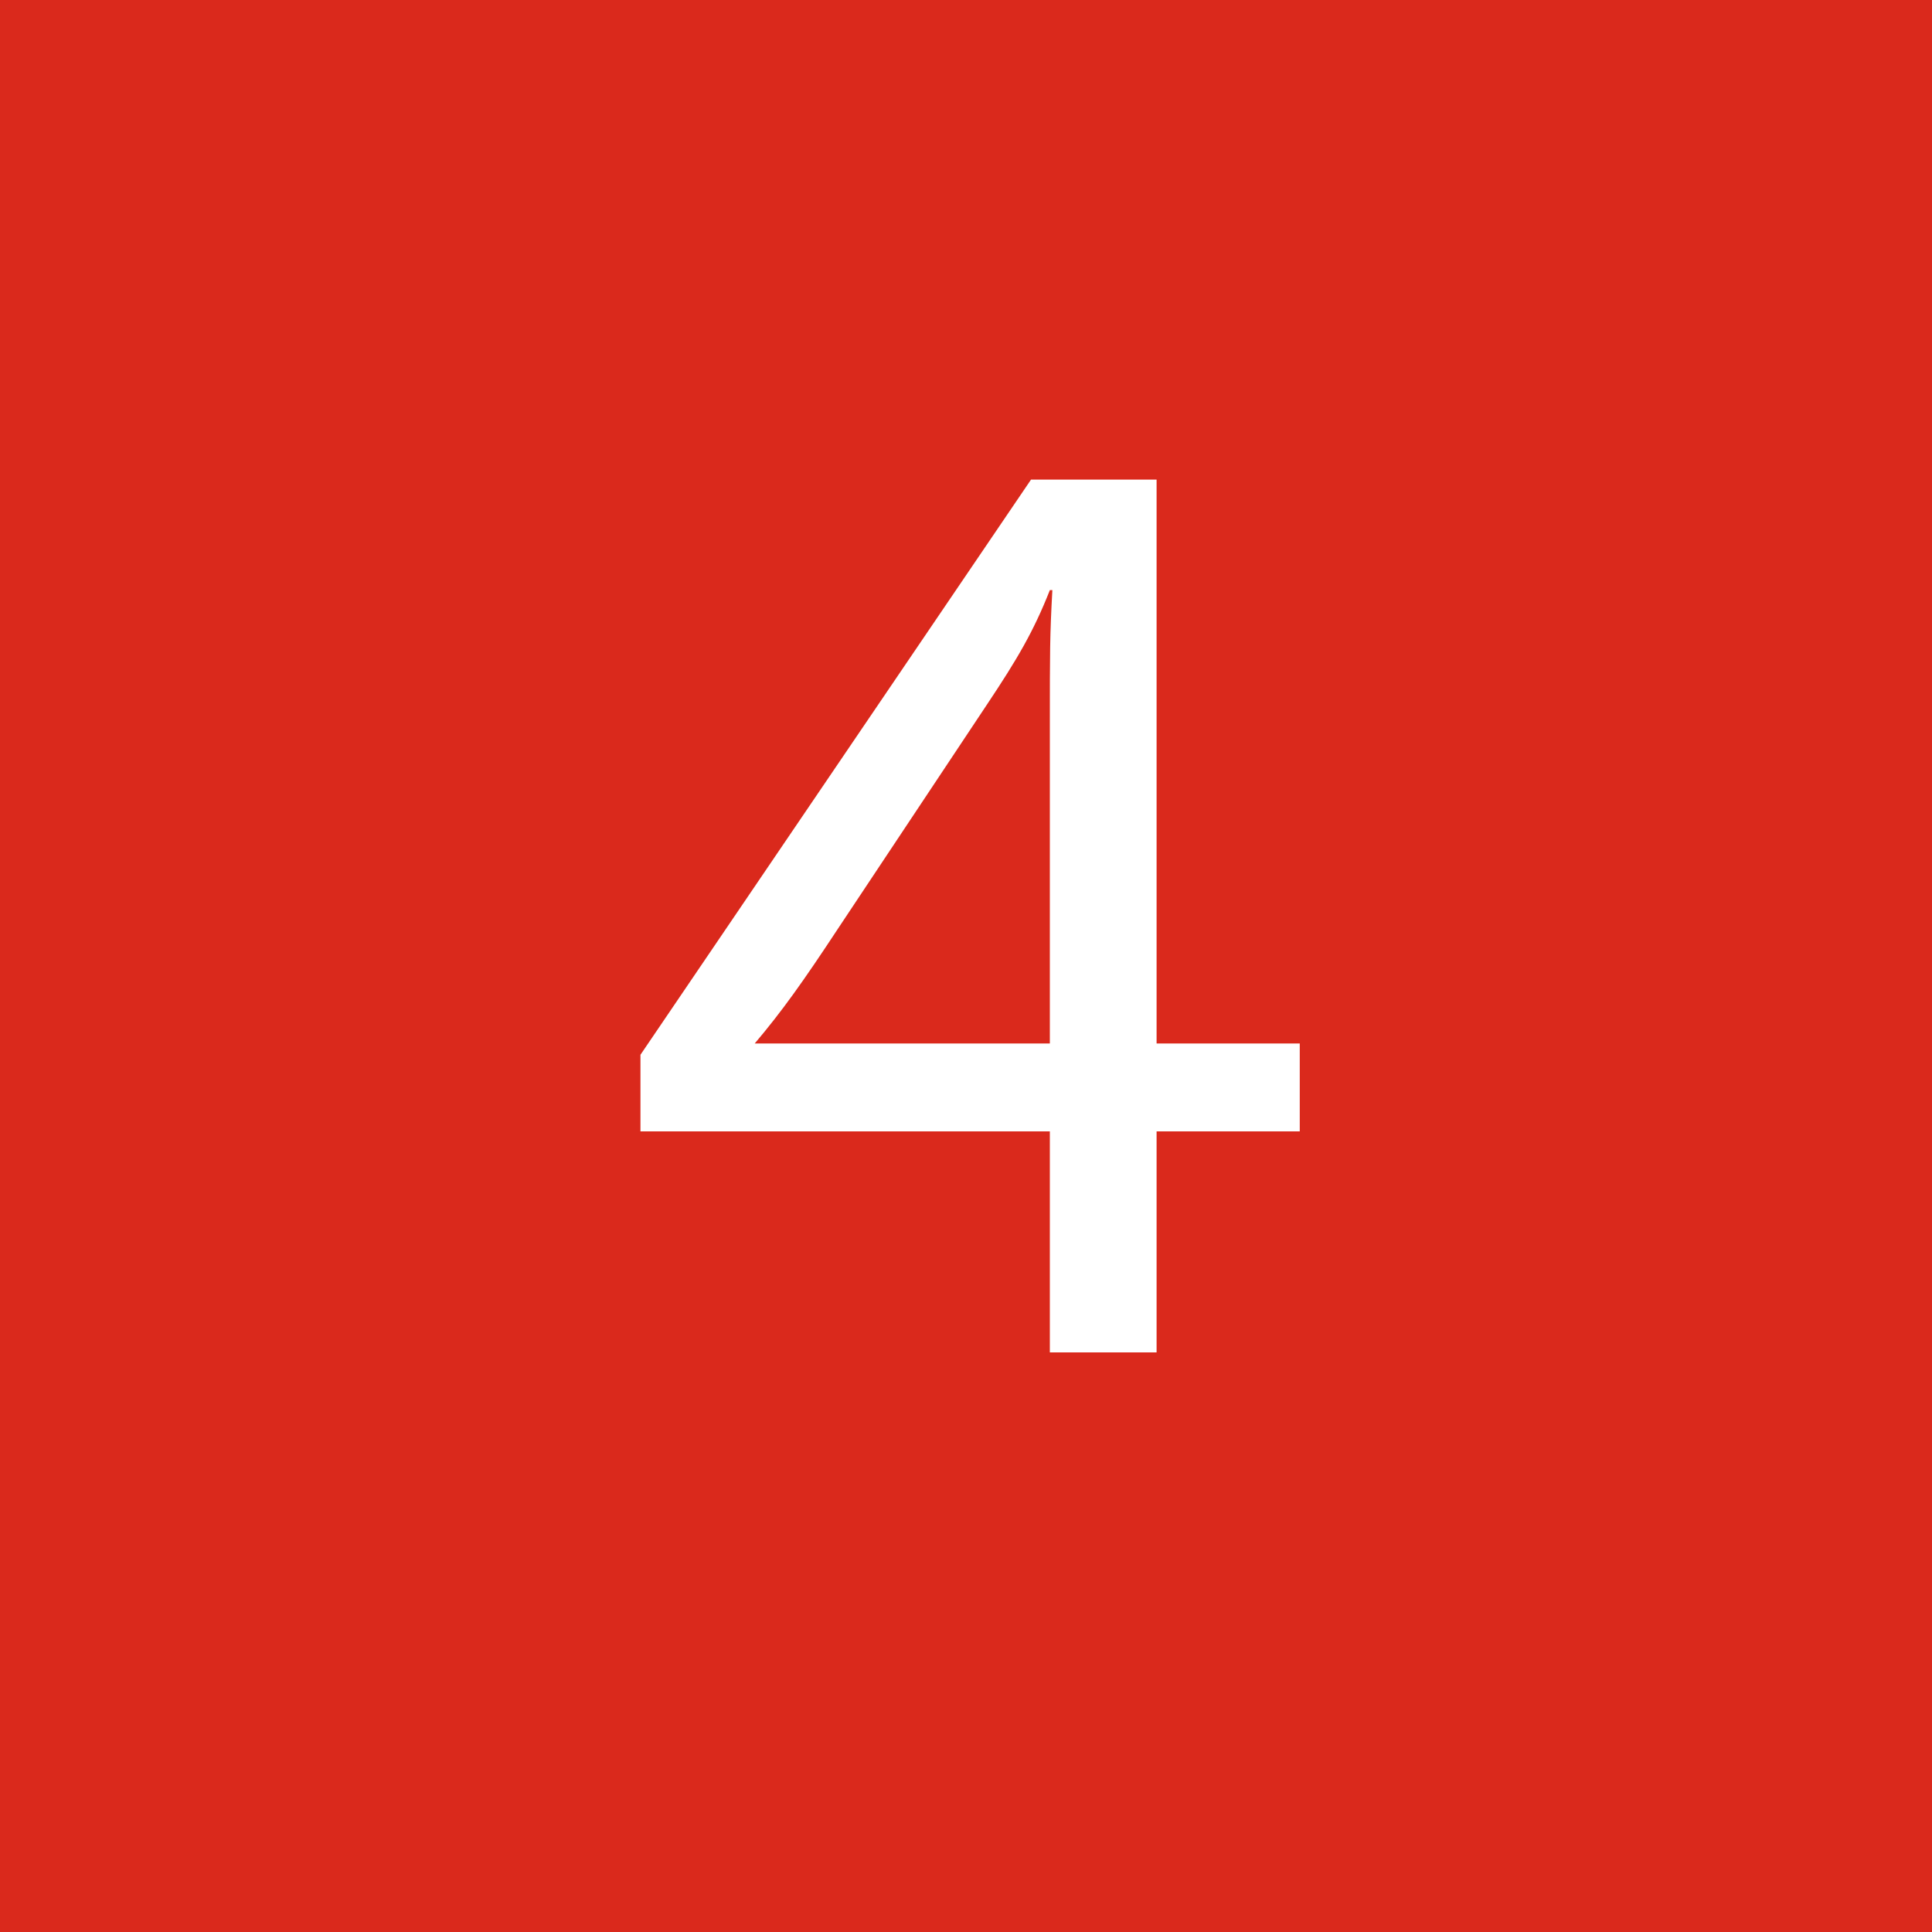 <?xml version="1.0" encoding="utf-8"?>
<!-- Generator: Adobe Illustrator 26.3.1, SVG Export Plug-In . SVG Version: 6.00 Build 0)  -->
<svg version="1.1" id="Capa_1" xmlns="http://www.w3.org/2000/svg" xmlns:xlink="http://www.w3.org/1999/xlink" x="0px" y="0px"
	 viewBox="0 0 40 40" style="enable-background:new 0 0 40 40;" xml:space="preserve">
<style type="text/css">
	.st0{fill:#DA291C;}
	.st1{fill:#FFFFFF;}
</style>
<rect class="st0" width="40" height="40"/>
<path class="st1" d="M26.91,23.424h-2.964V28h-2.21v-4.576H13.26v-1.586L21.346,9.93h2.6v11.674h2.964V23.424z M21.736,14.974
	c0-1.456,0-1.82,0.052-2.756h-0.052c-0.338,0.858-0.676,1.43-1.3,2.366l-3.094,4.654c-0.702,1.066-1.144,1.69-1.716,2.366h6.11
	V14.974z"/>
</svg>
